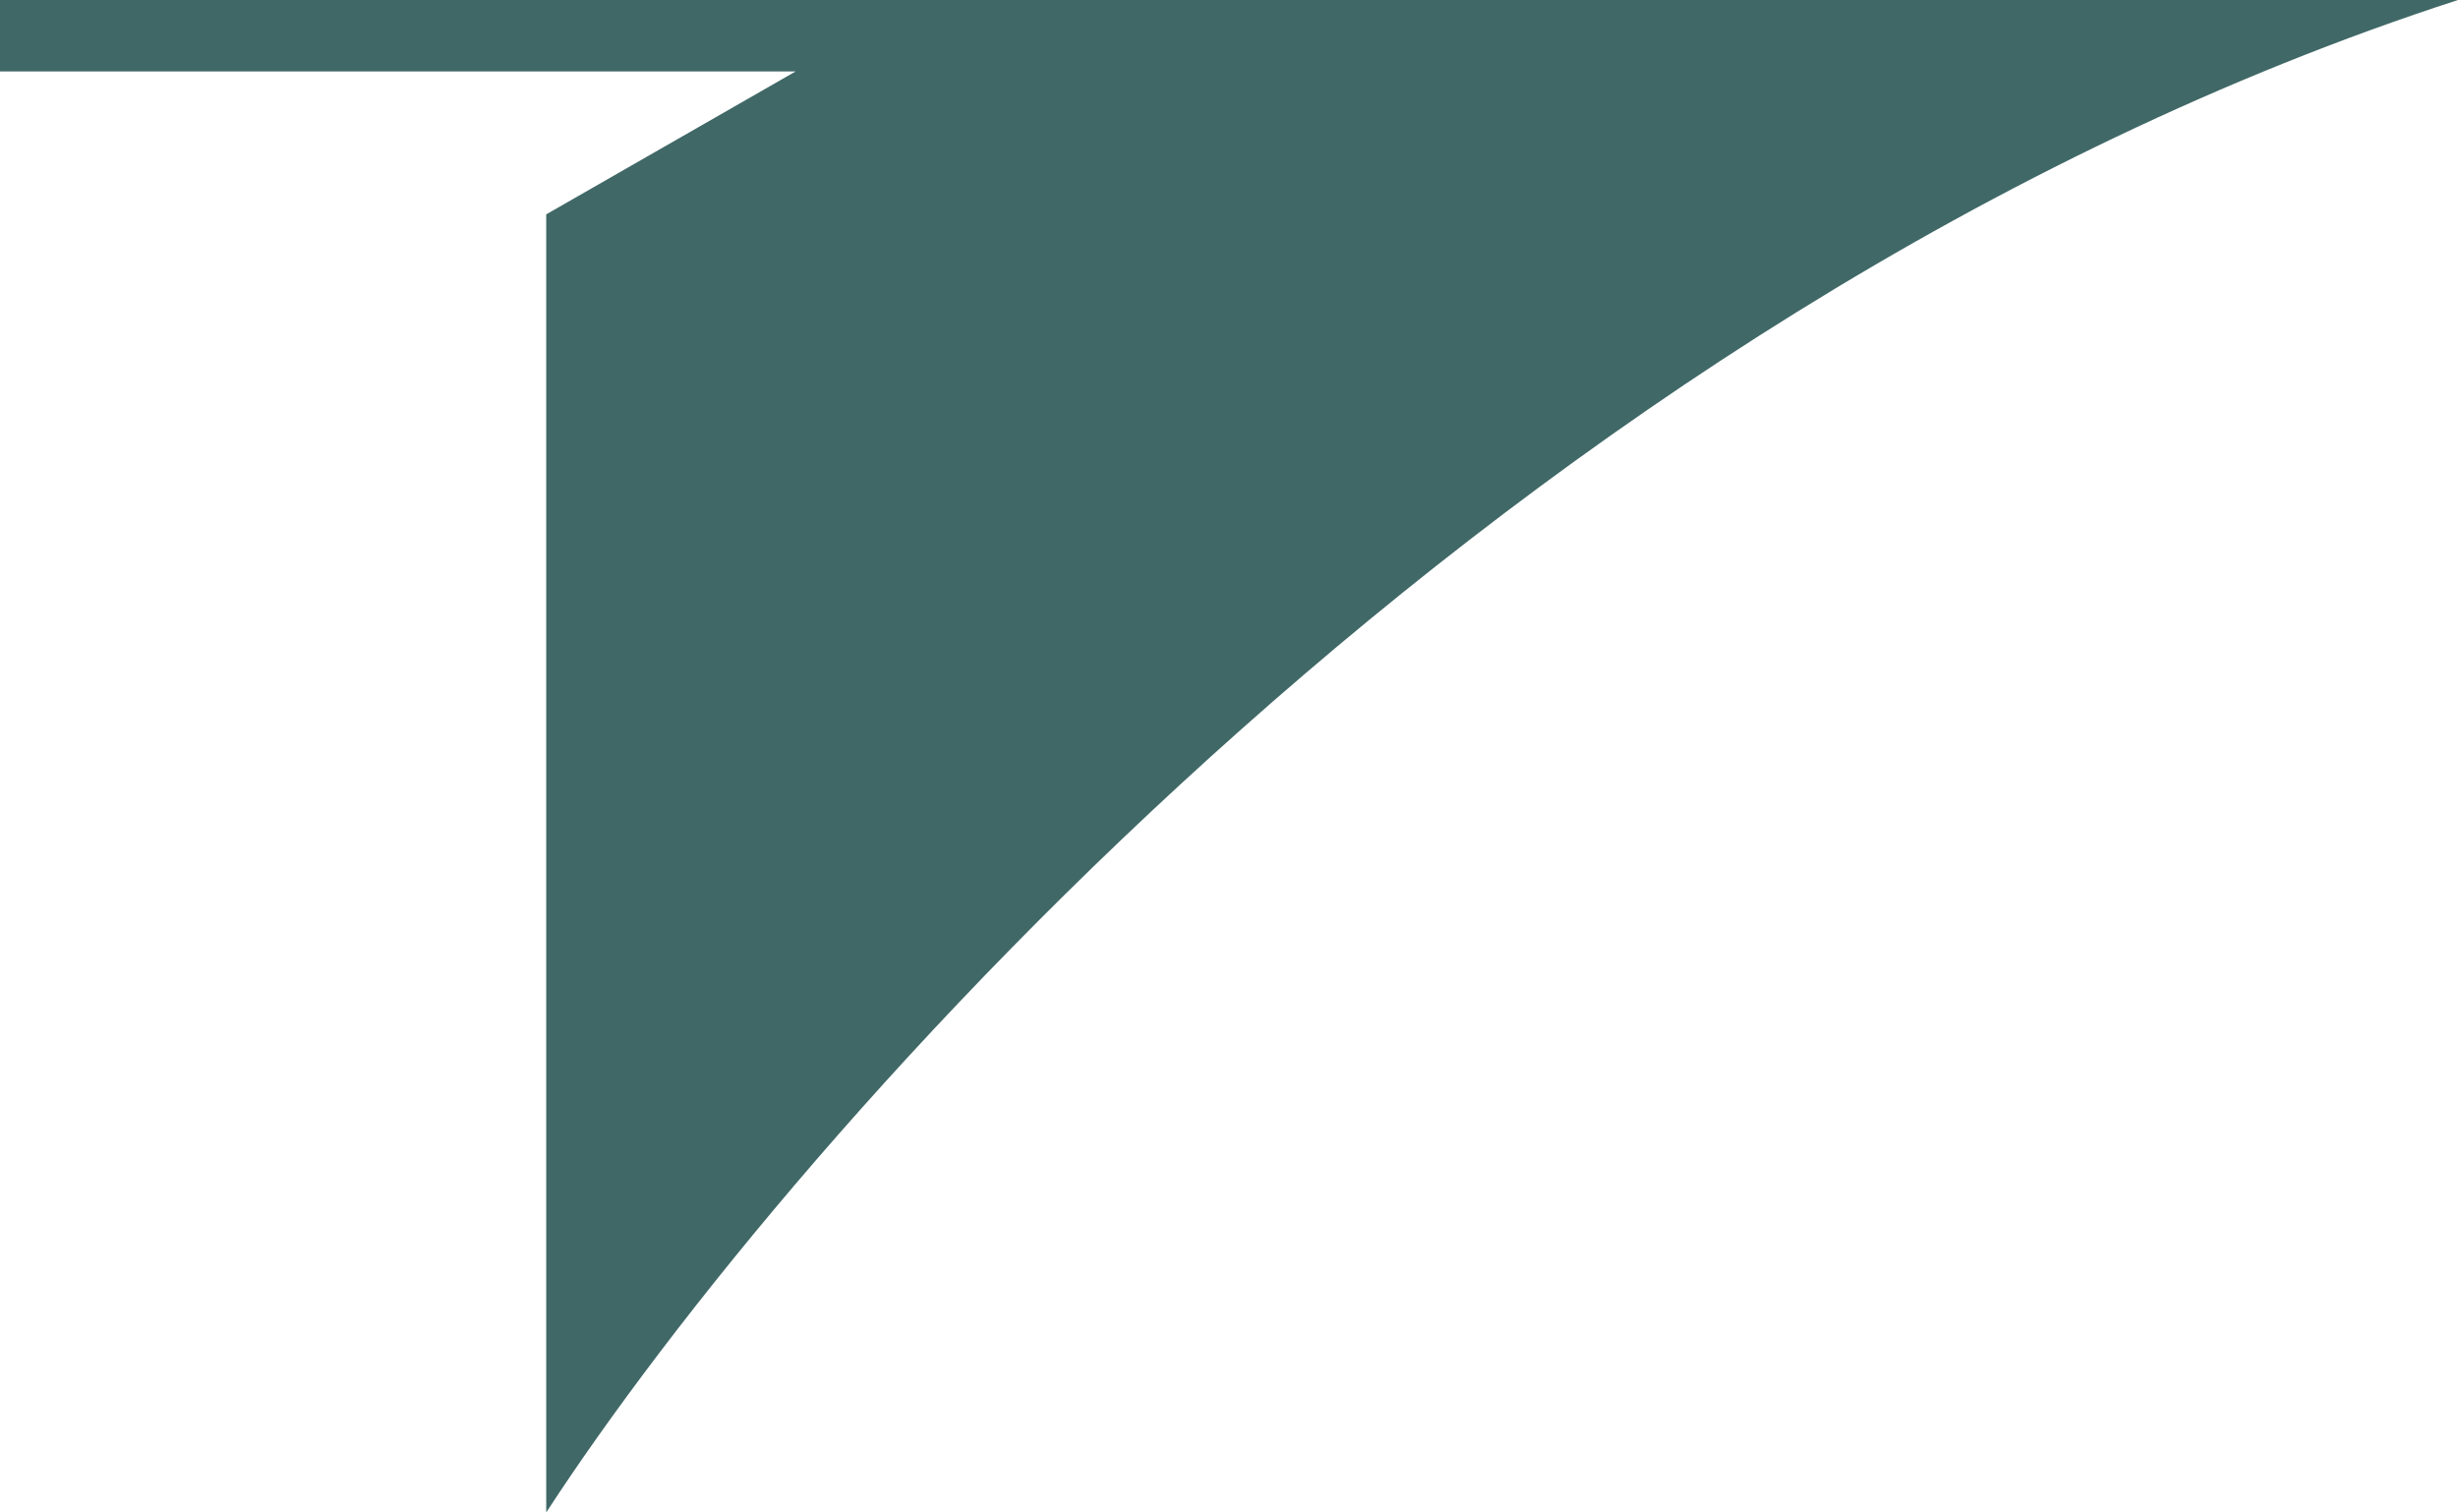 <svg width="104" height="64" viewBox="0 0 104 64" fill="none" xmlns="http://www.w3.org/2000/svg">
<path d="M104 0C64.209 12.901 33.494 48.042 23.111 64V9.071L33.662 3.024H0V0H104Z" fill="#406867"/>
</svg>
